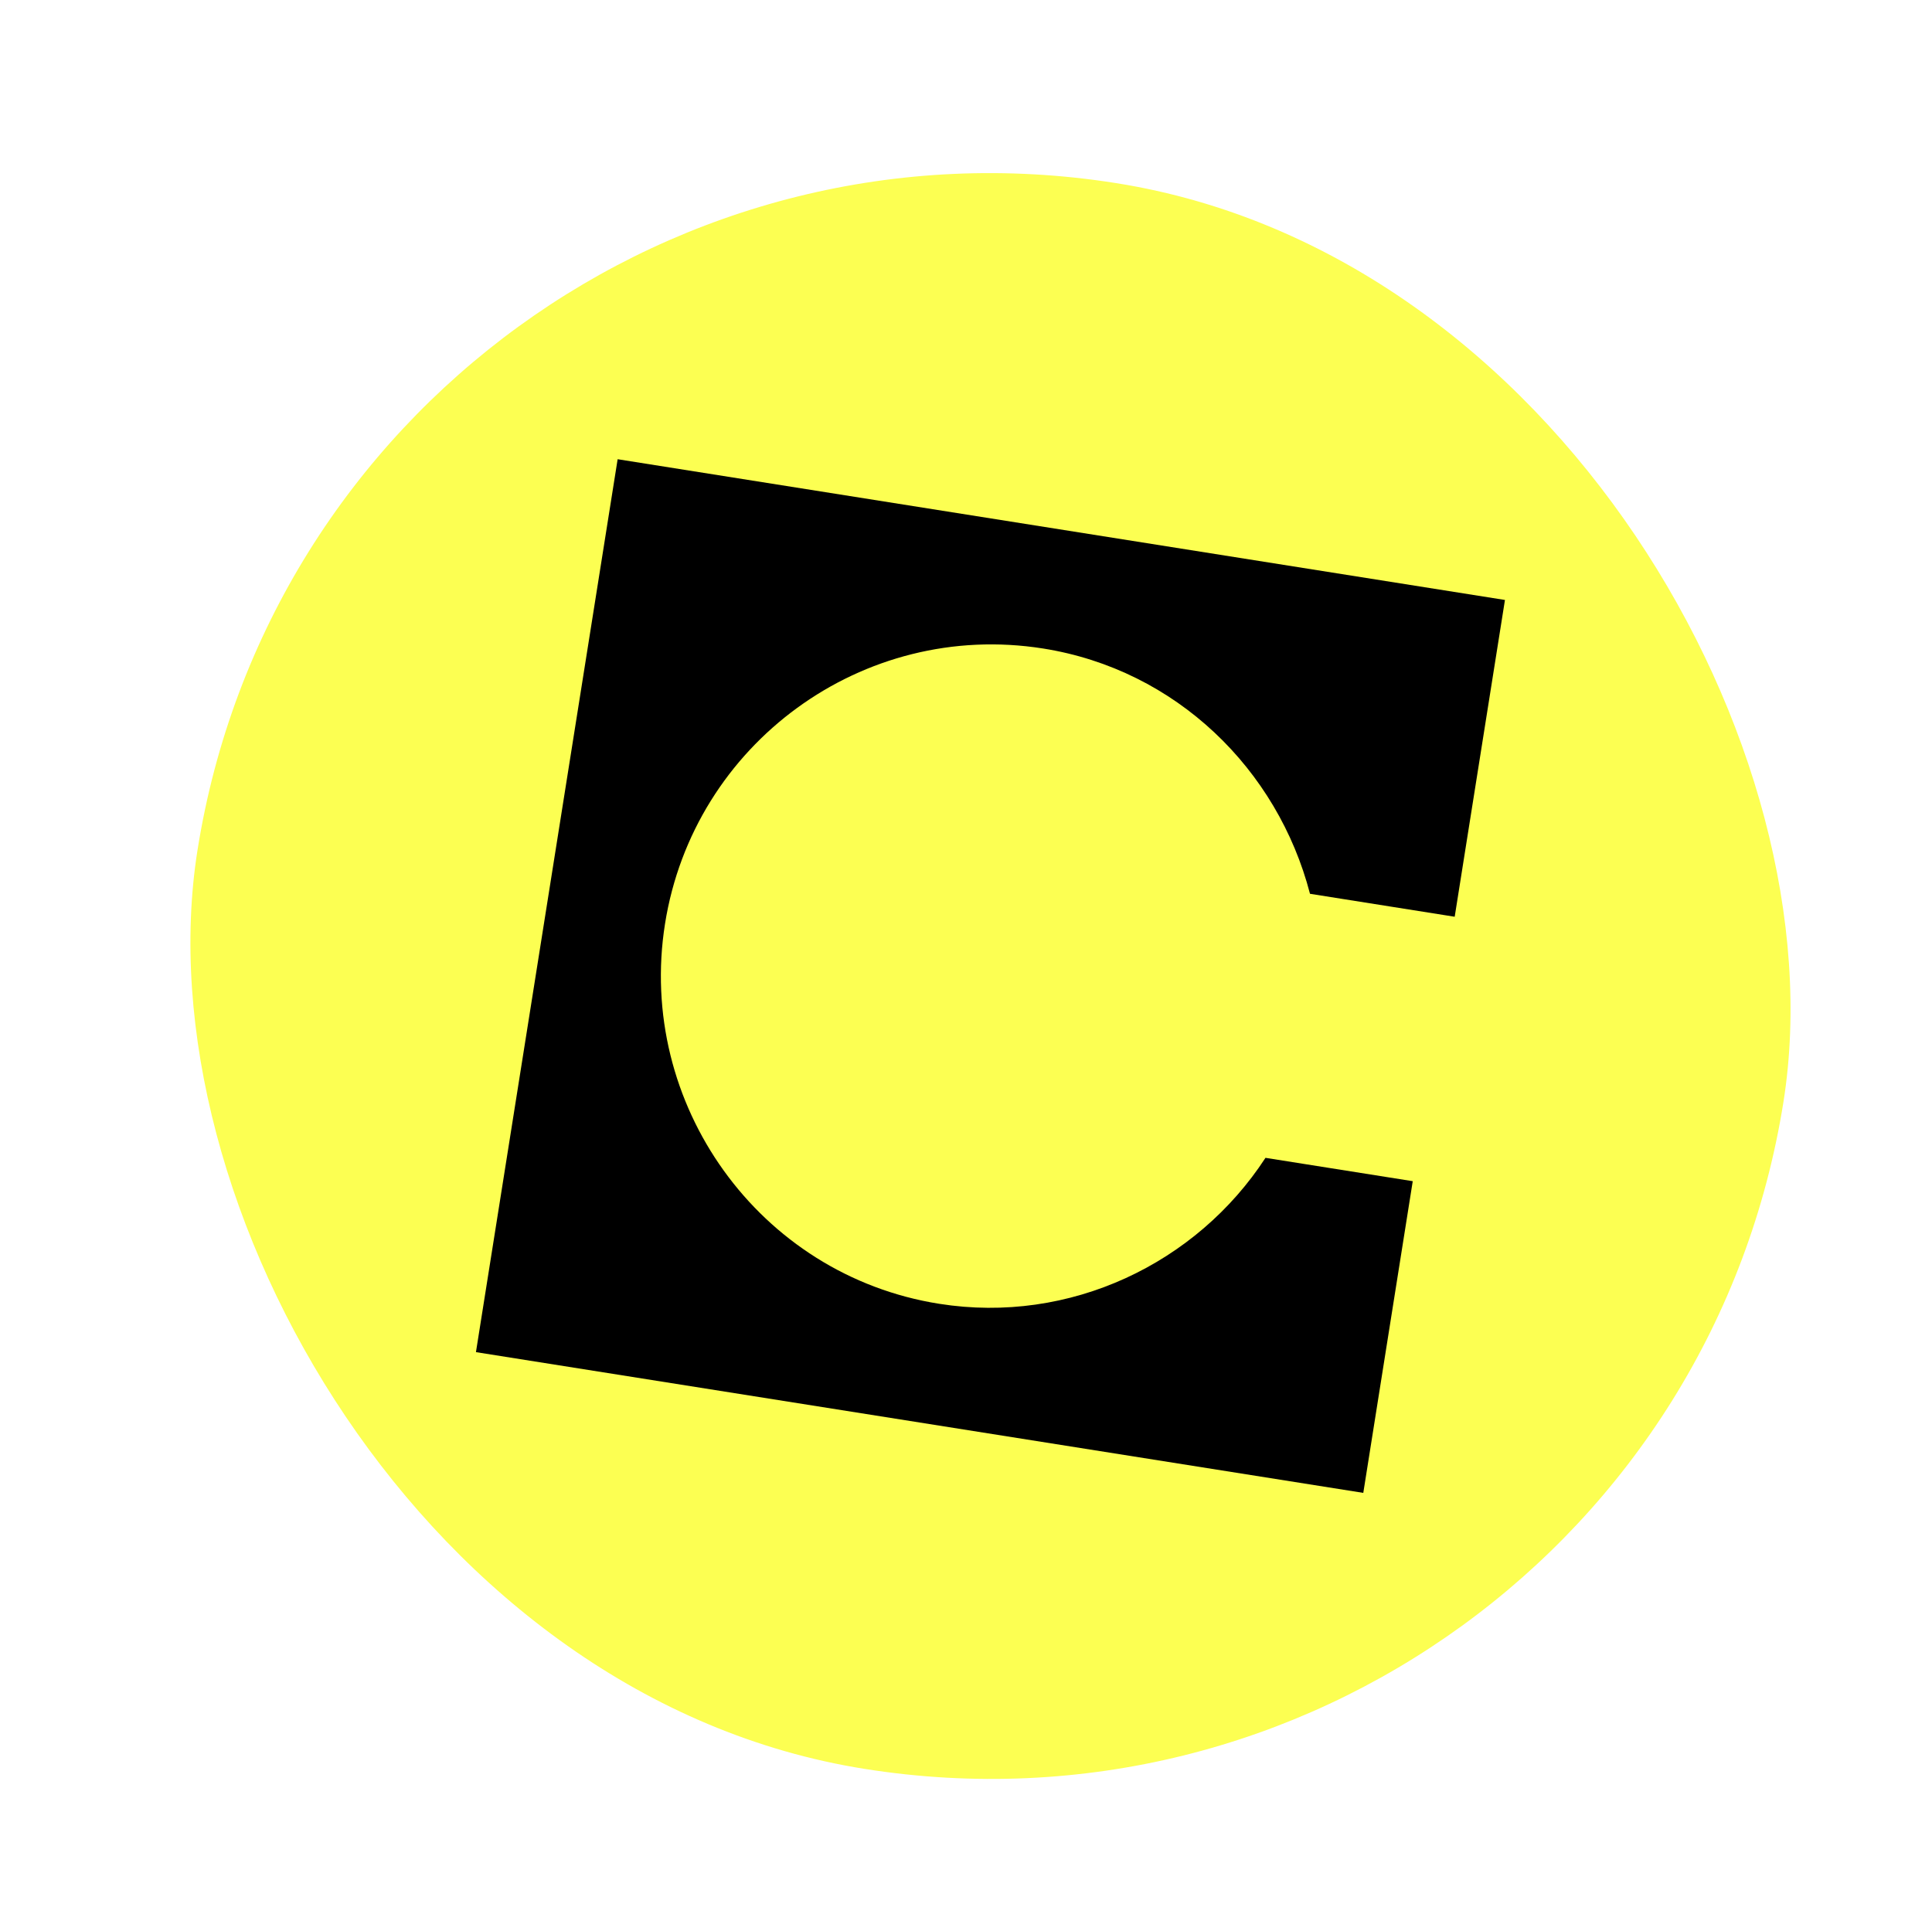 <svg width="77" height="76" viewBox="0 0 77 76" fill="none" xmlns="http://www.w3.org/2000/svg">
<g filter="url(#filter0_d_1345_43012)">
<g clip-path="url(#clip0_1345_43012)">
<path d="M31.605 68.224C49.06 70.993 65.454 59.088 68.224 41.633C70.993 24.178 59.088 7.783 41.633 5.014C24.178 2.245 7.783 14.15 5.014 31.605C2.245 49.059 14.15 65.454 31.605 68.224Z" fill="#FCFF52"/>
<path fill-rule="evenodd" clip-rule="evenodd" d="M57.121 21.629L21.759 16.019L16.112 51.611L51.477 57.221L53.448 44.797L47.579 43.866C44.837 48.078 39.783 50.511 34.572 49.684C27.389 48.545 22.508 41.716 23.647 34.538C24.786 27.357 31.533 22.424 38.716 23.564C44.028 24.407 48.065 28.388 49.353 33.341L55.12 34.256L57.123 21.629L57.121 21.629Z" fill="black"/>
</g>
</g>
<defs>
<filter id="filter0_d_1345_43012" x="-1.714" y="-2.286" width="82.38" height="82.38" filterUnits="userSpaceOnUse" color-interpolation-filters="sRGB">
<feFlood flood-opacity="0" result="BackgroundImageFix"/>
<feColorMatrix in="SourceAlpha" type="matrix" values="0 0 0 0 0 0 0 0 0 0 0 0 0 0 0 0 0 0 127 0" result="hardAlpha"/>
<feOffset dx="2.857" dy="2.286"/>
<feGaussianBlur stdDeviation="2.286"/>
<feComposite in2="hardAlpha" operator="out"/>
<feColorMatrix type="matrix" values="0 0 0 0 0.424 0 0 0 0 0.431 0 0 0 0 0.553 0 0 0 0.25 0"/>
<feBlend mode="normal" in2="BackgroundImageFix" result="effect1_dropShadow_1345_43012"/>
<feBlend mode="normal" in="SourceGraphic" in2="effect1_dropShadow_1345_43012" result="shape"/>
</filter>
<clipPath id="clip0_1345_43012">
<rect x="10.028" width="64" height="64" rx="32" transform="rotate(9.015 10.028 0)" fill="white"/>
</clipPath>
</defs>
</svg>
